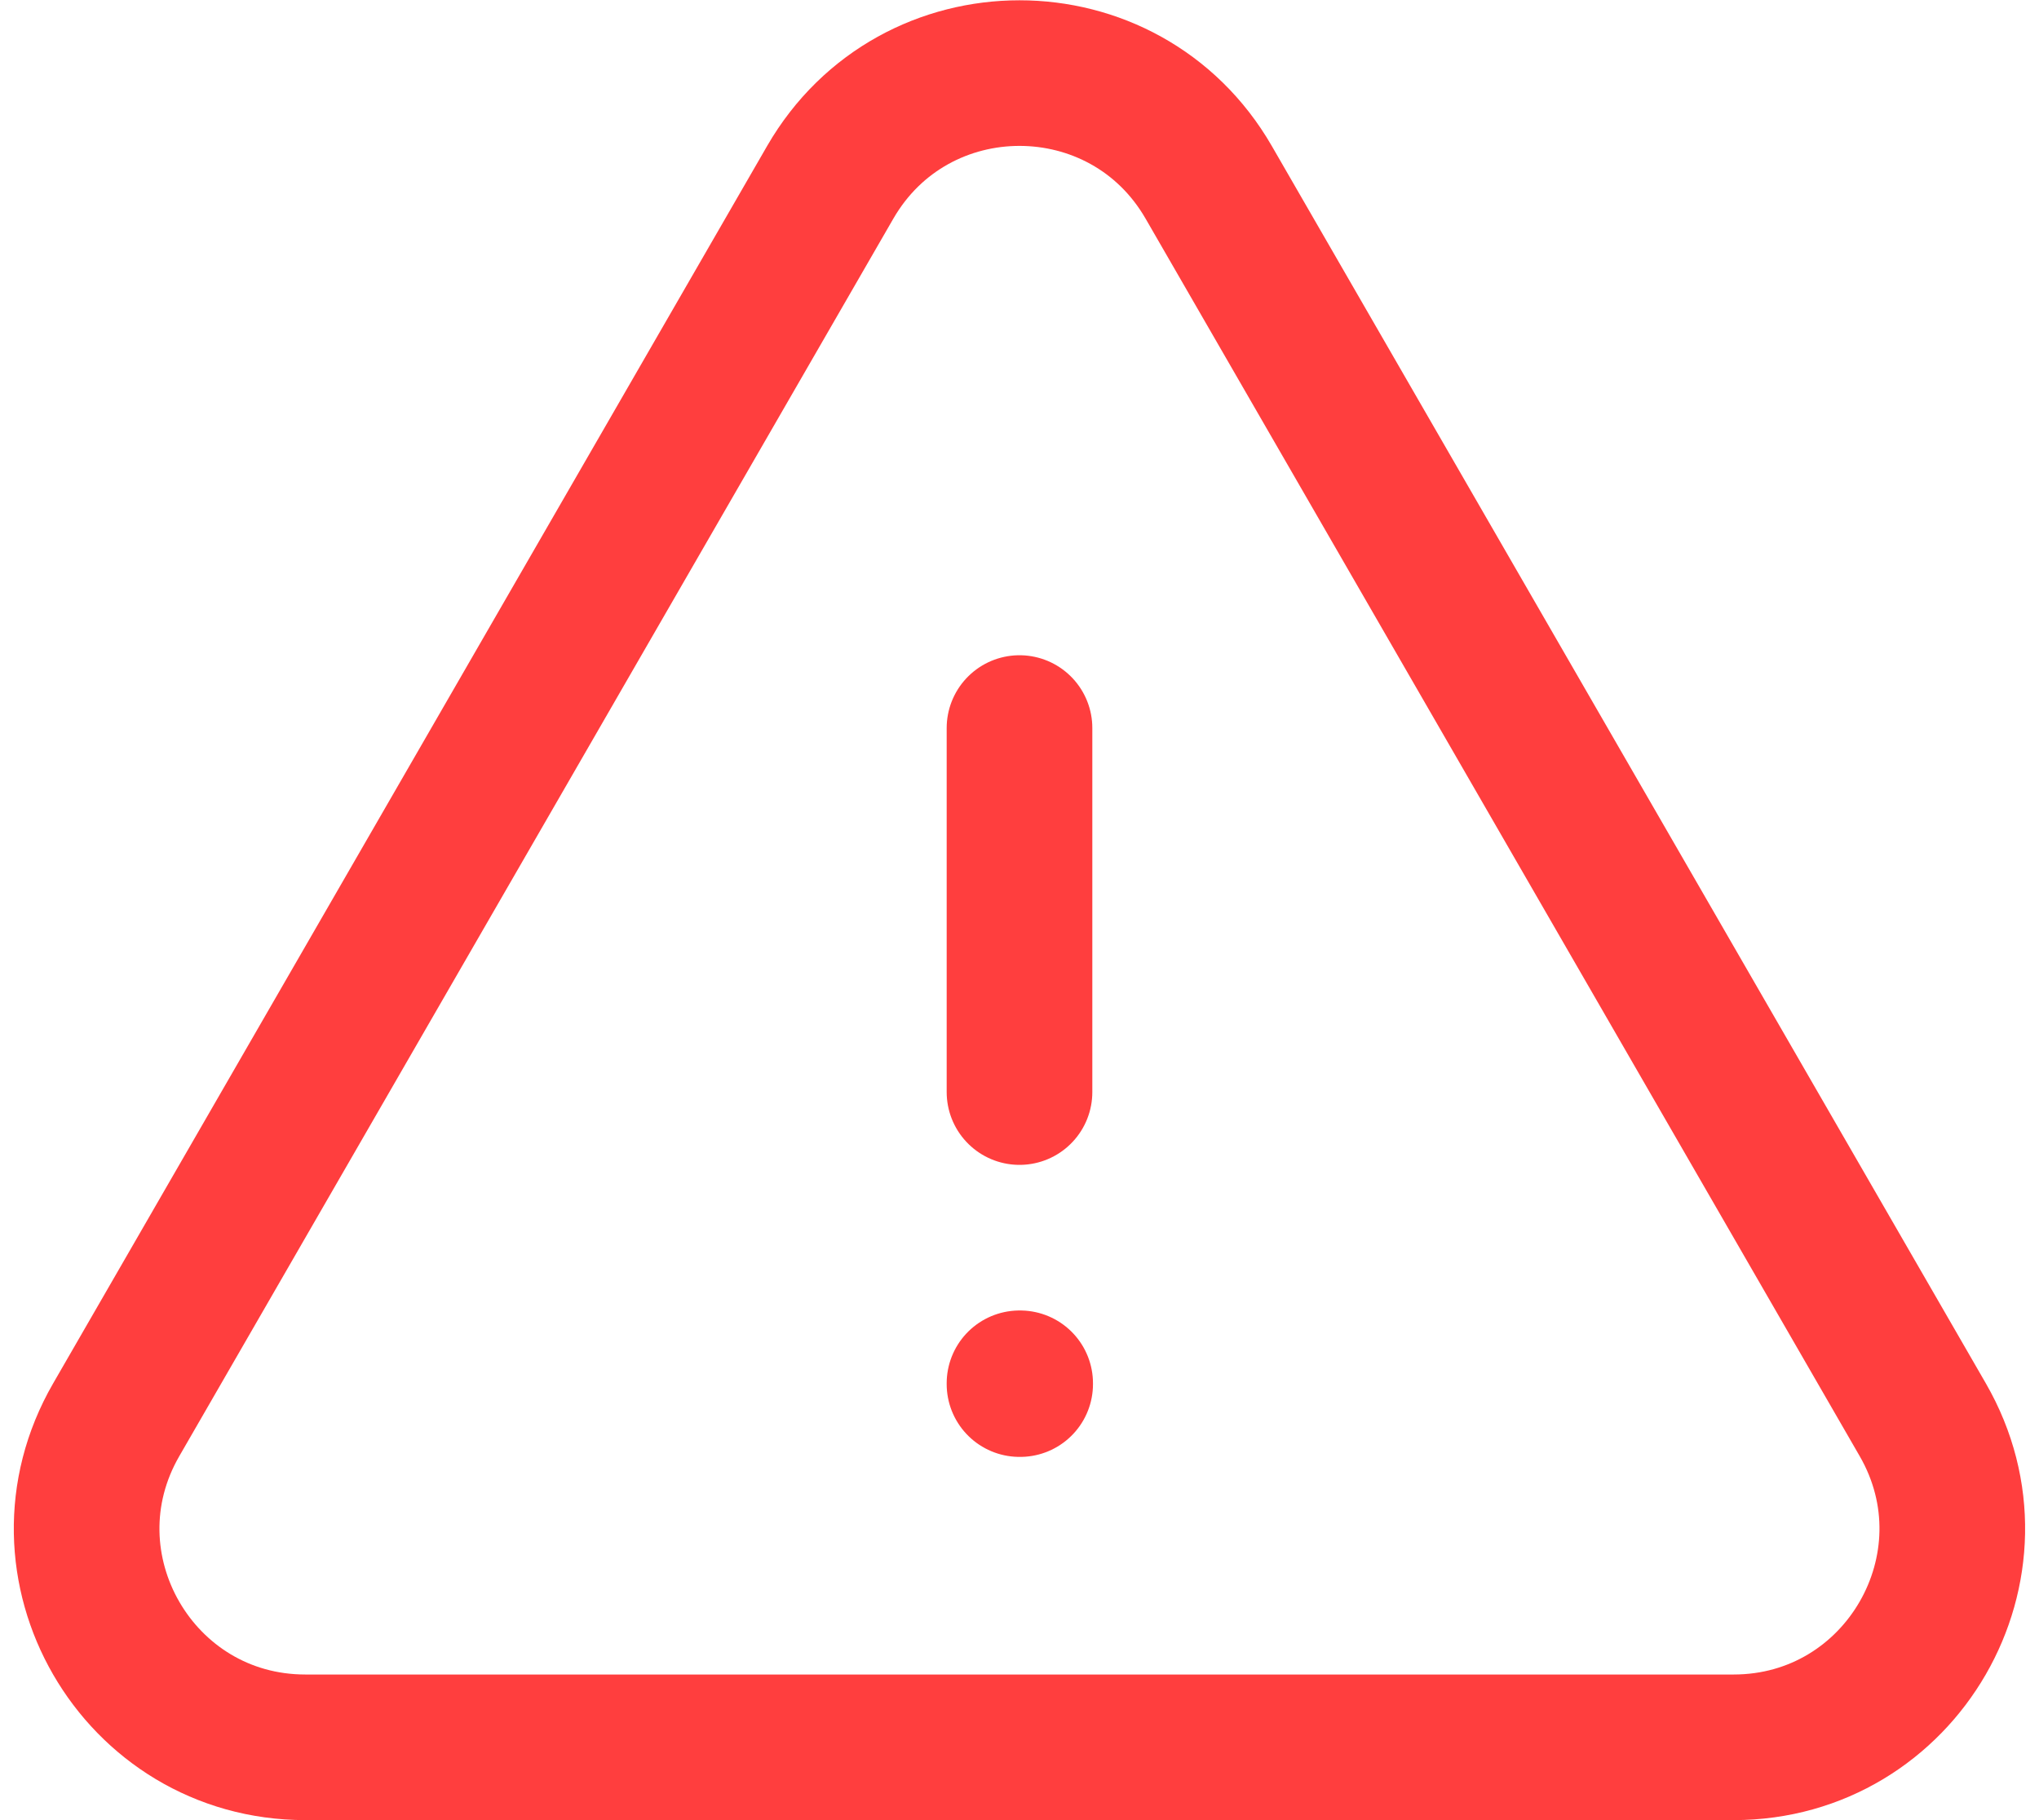 <svg width="28" height="25" viewBox="0 0 28 25" fill="none" xmlns="http://www.w3.org/2000/svg">
<path d="M14 10V15M1.596 19.501C0.441 21.501 1.885 24 4.193 24H23.806C26.113 24 27.557 21.501 26.404 19.501L16.598 2.504C15.444 0.504 12.556 0.504 11.401 2.504L1.596 19.501V19.501ZM14 19H14.009V19.011H14V19Z" stroke="#FF3E3E" stroke-width="2" stroke-linecap="round" stroke-linejoin="round"/>
</svg>
